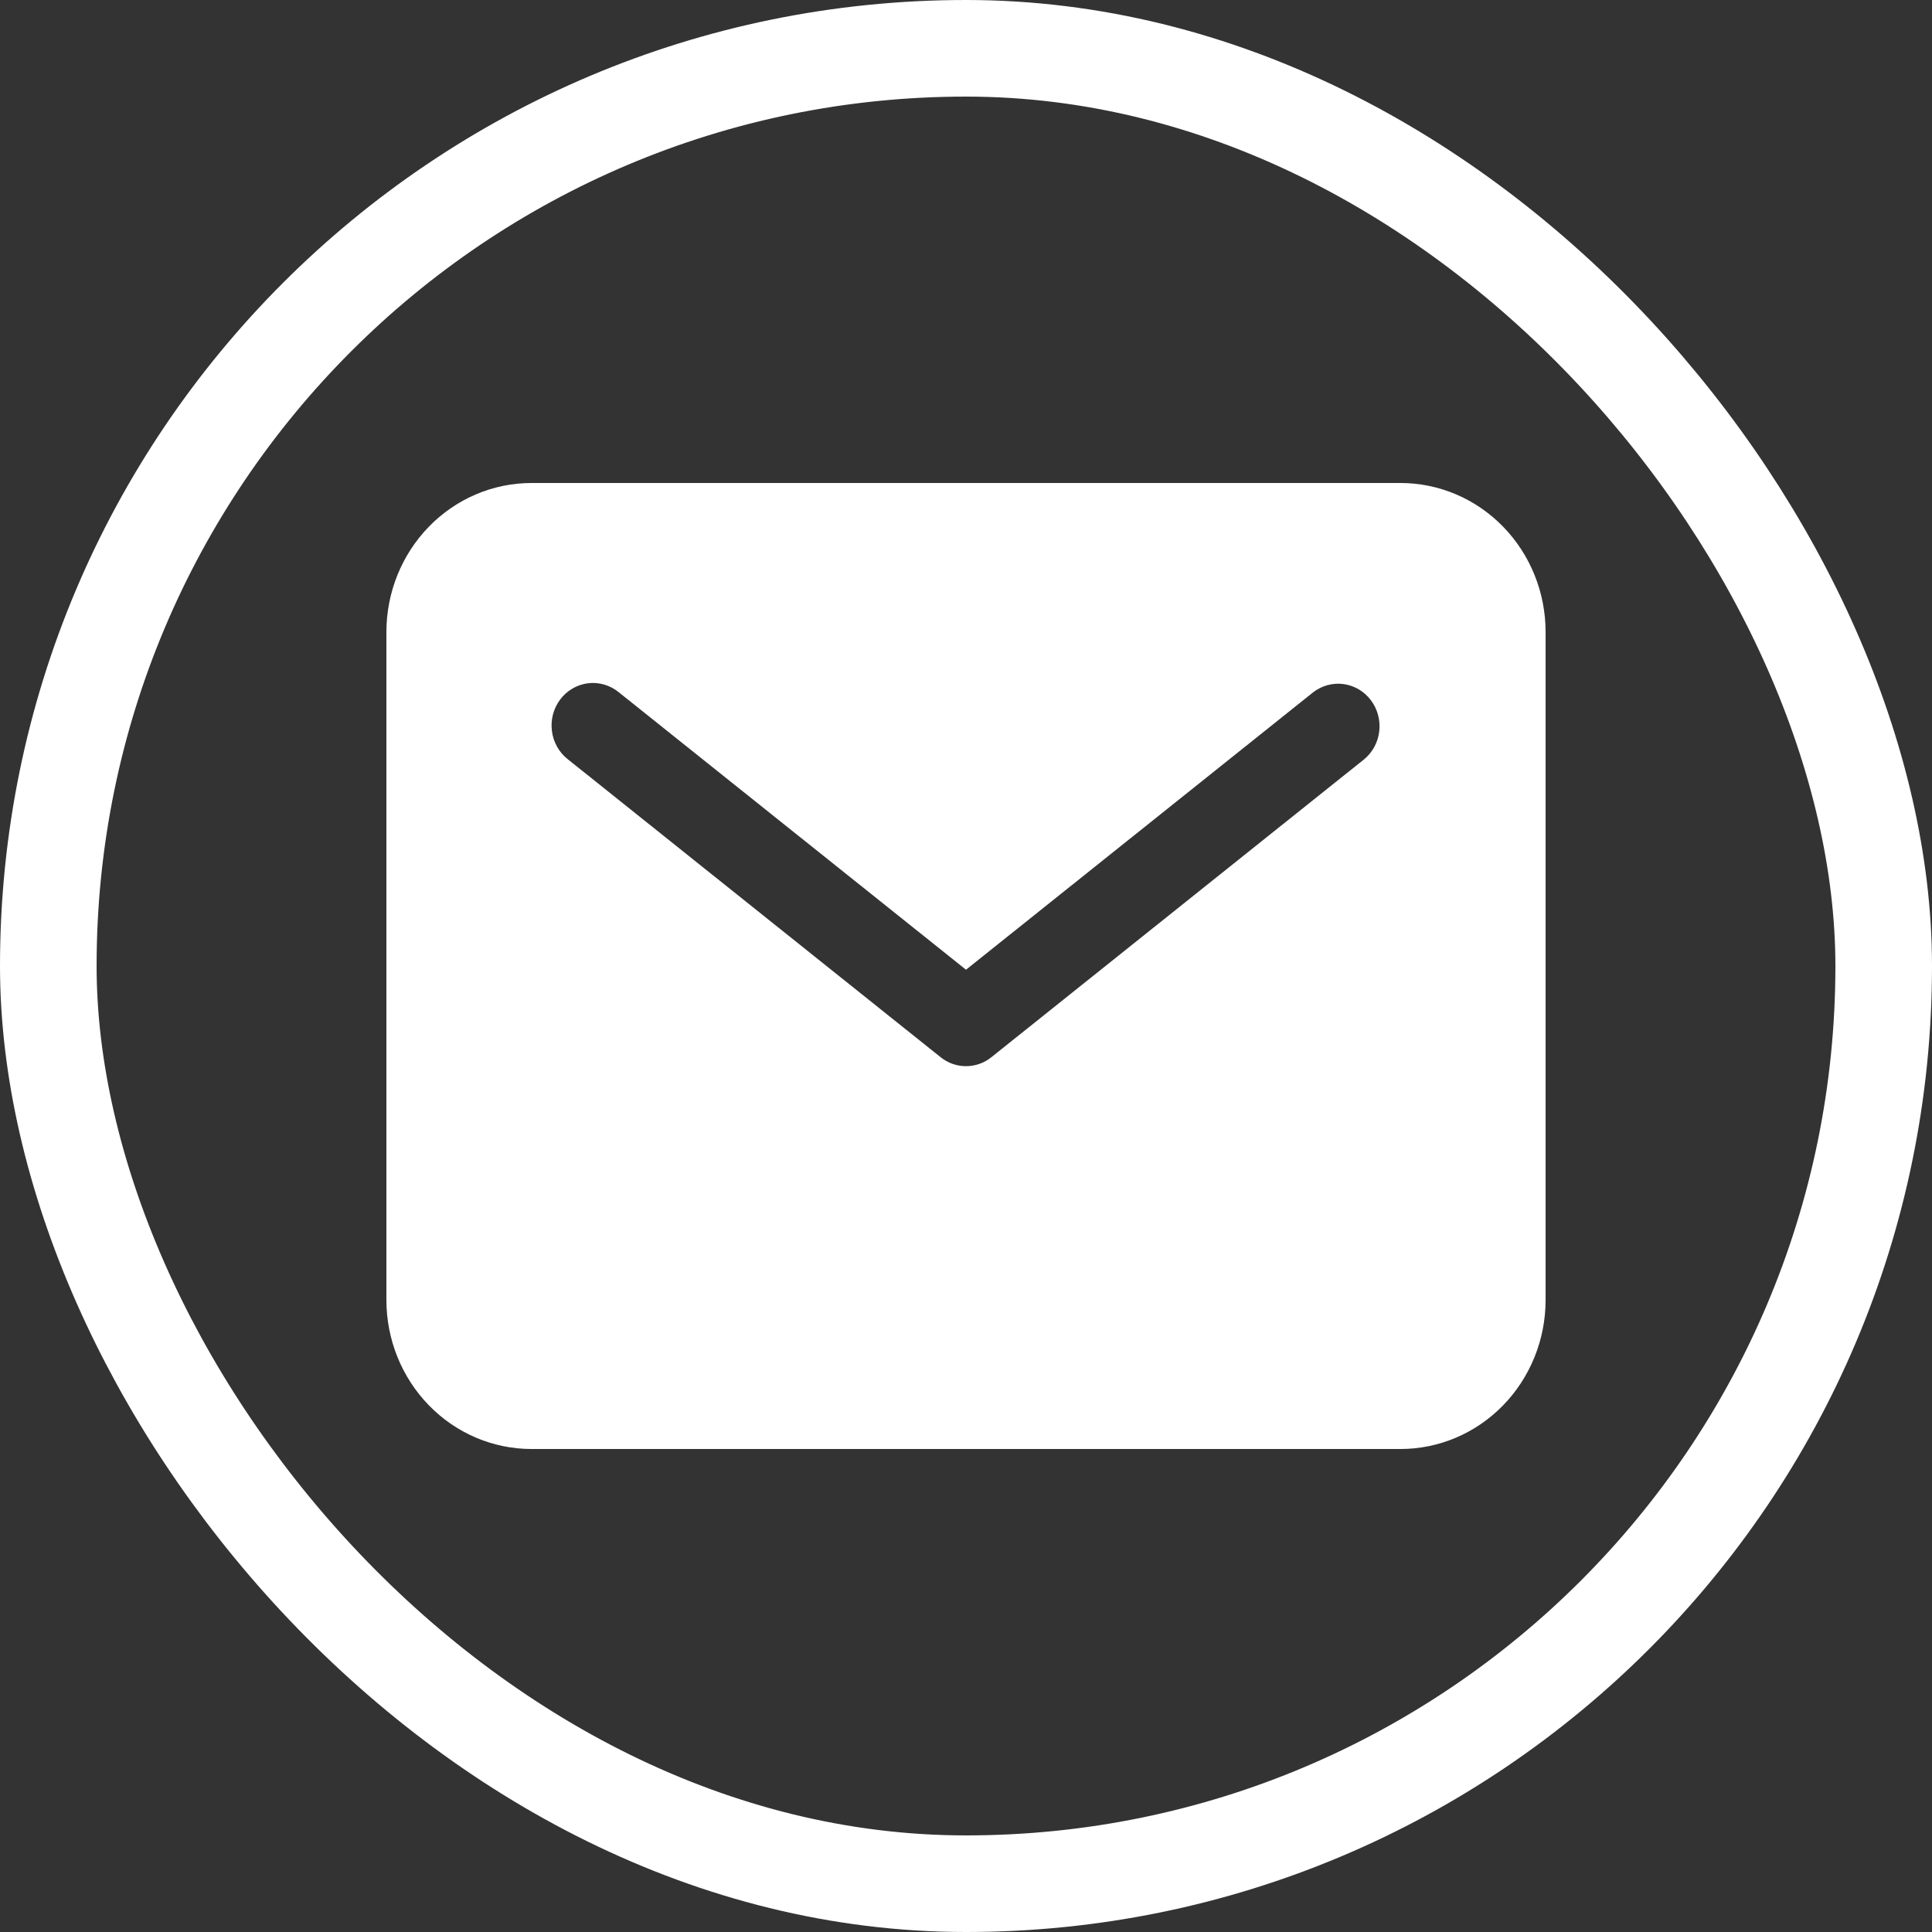 <svg width="40" height="40" viewBox="0 0 40 40" fill="none" xmlns="http://www.w3.org/2000/svg">
<rect x="0" y="0" width="40" height="40" fill="#333333" stroke="none"/>
<rect x="1" y="1" width="38" height="38" rx="19" stroke="white" stroke-width="2"/>
<path d="M29 10H11C10.205 10.001 9.442 10.326 8.88 10.904C8.317 11.482 8.001 12.265 8 13.082L8 26.918C8.001 27.735 8.317 28.518 8.88 29.096C9.442 29.674 10.205 29.999 11 30H29C29.795 29.999 30.558 29.674 31.12 29.096C31.683 28.518 31.999 27.735 32 26.918V13.082C31.999 12.265 31.683 11.482 31.12 10.904C30.558 10.326 29.795 10.001 29 10ZM28.24 15.723L20.526 21.888C20.376 22.009 20.191 22.074 20 22.074C19.809 22.074 19.624 22.009 19.474 21.888L11.76 15.723C11.669 15.653 11.593 15.565 11.536 15.464C11.479 15.363 11.441 15.252 11.427 15.136C11.412 15.021 11.419 14.903 11.449 14.79C11.479 14.678 11.53 14.572 11.6 14.48C11.669 14.388 11.756 14.311 11.855 14.254C11.954 14.196 12.063 14.16 12.176 14.146C12.289 14.132 12.403 14.142 12.512 14.174C12.621 14.206 12.723 14.26 12.812 14.333L20 20.077L27.188 14.333C27.368 14.194 27.594 14.133 27.817 14.163C28.041 14.193 28.243 14.313 28.381 14.495C28.52 14.678 28.582 14.909 28.556 15.139C28.53 15.369 28.416 15.579 28.24 15.723Z" fill="white"/>
</svg>
